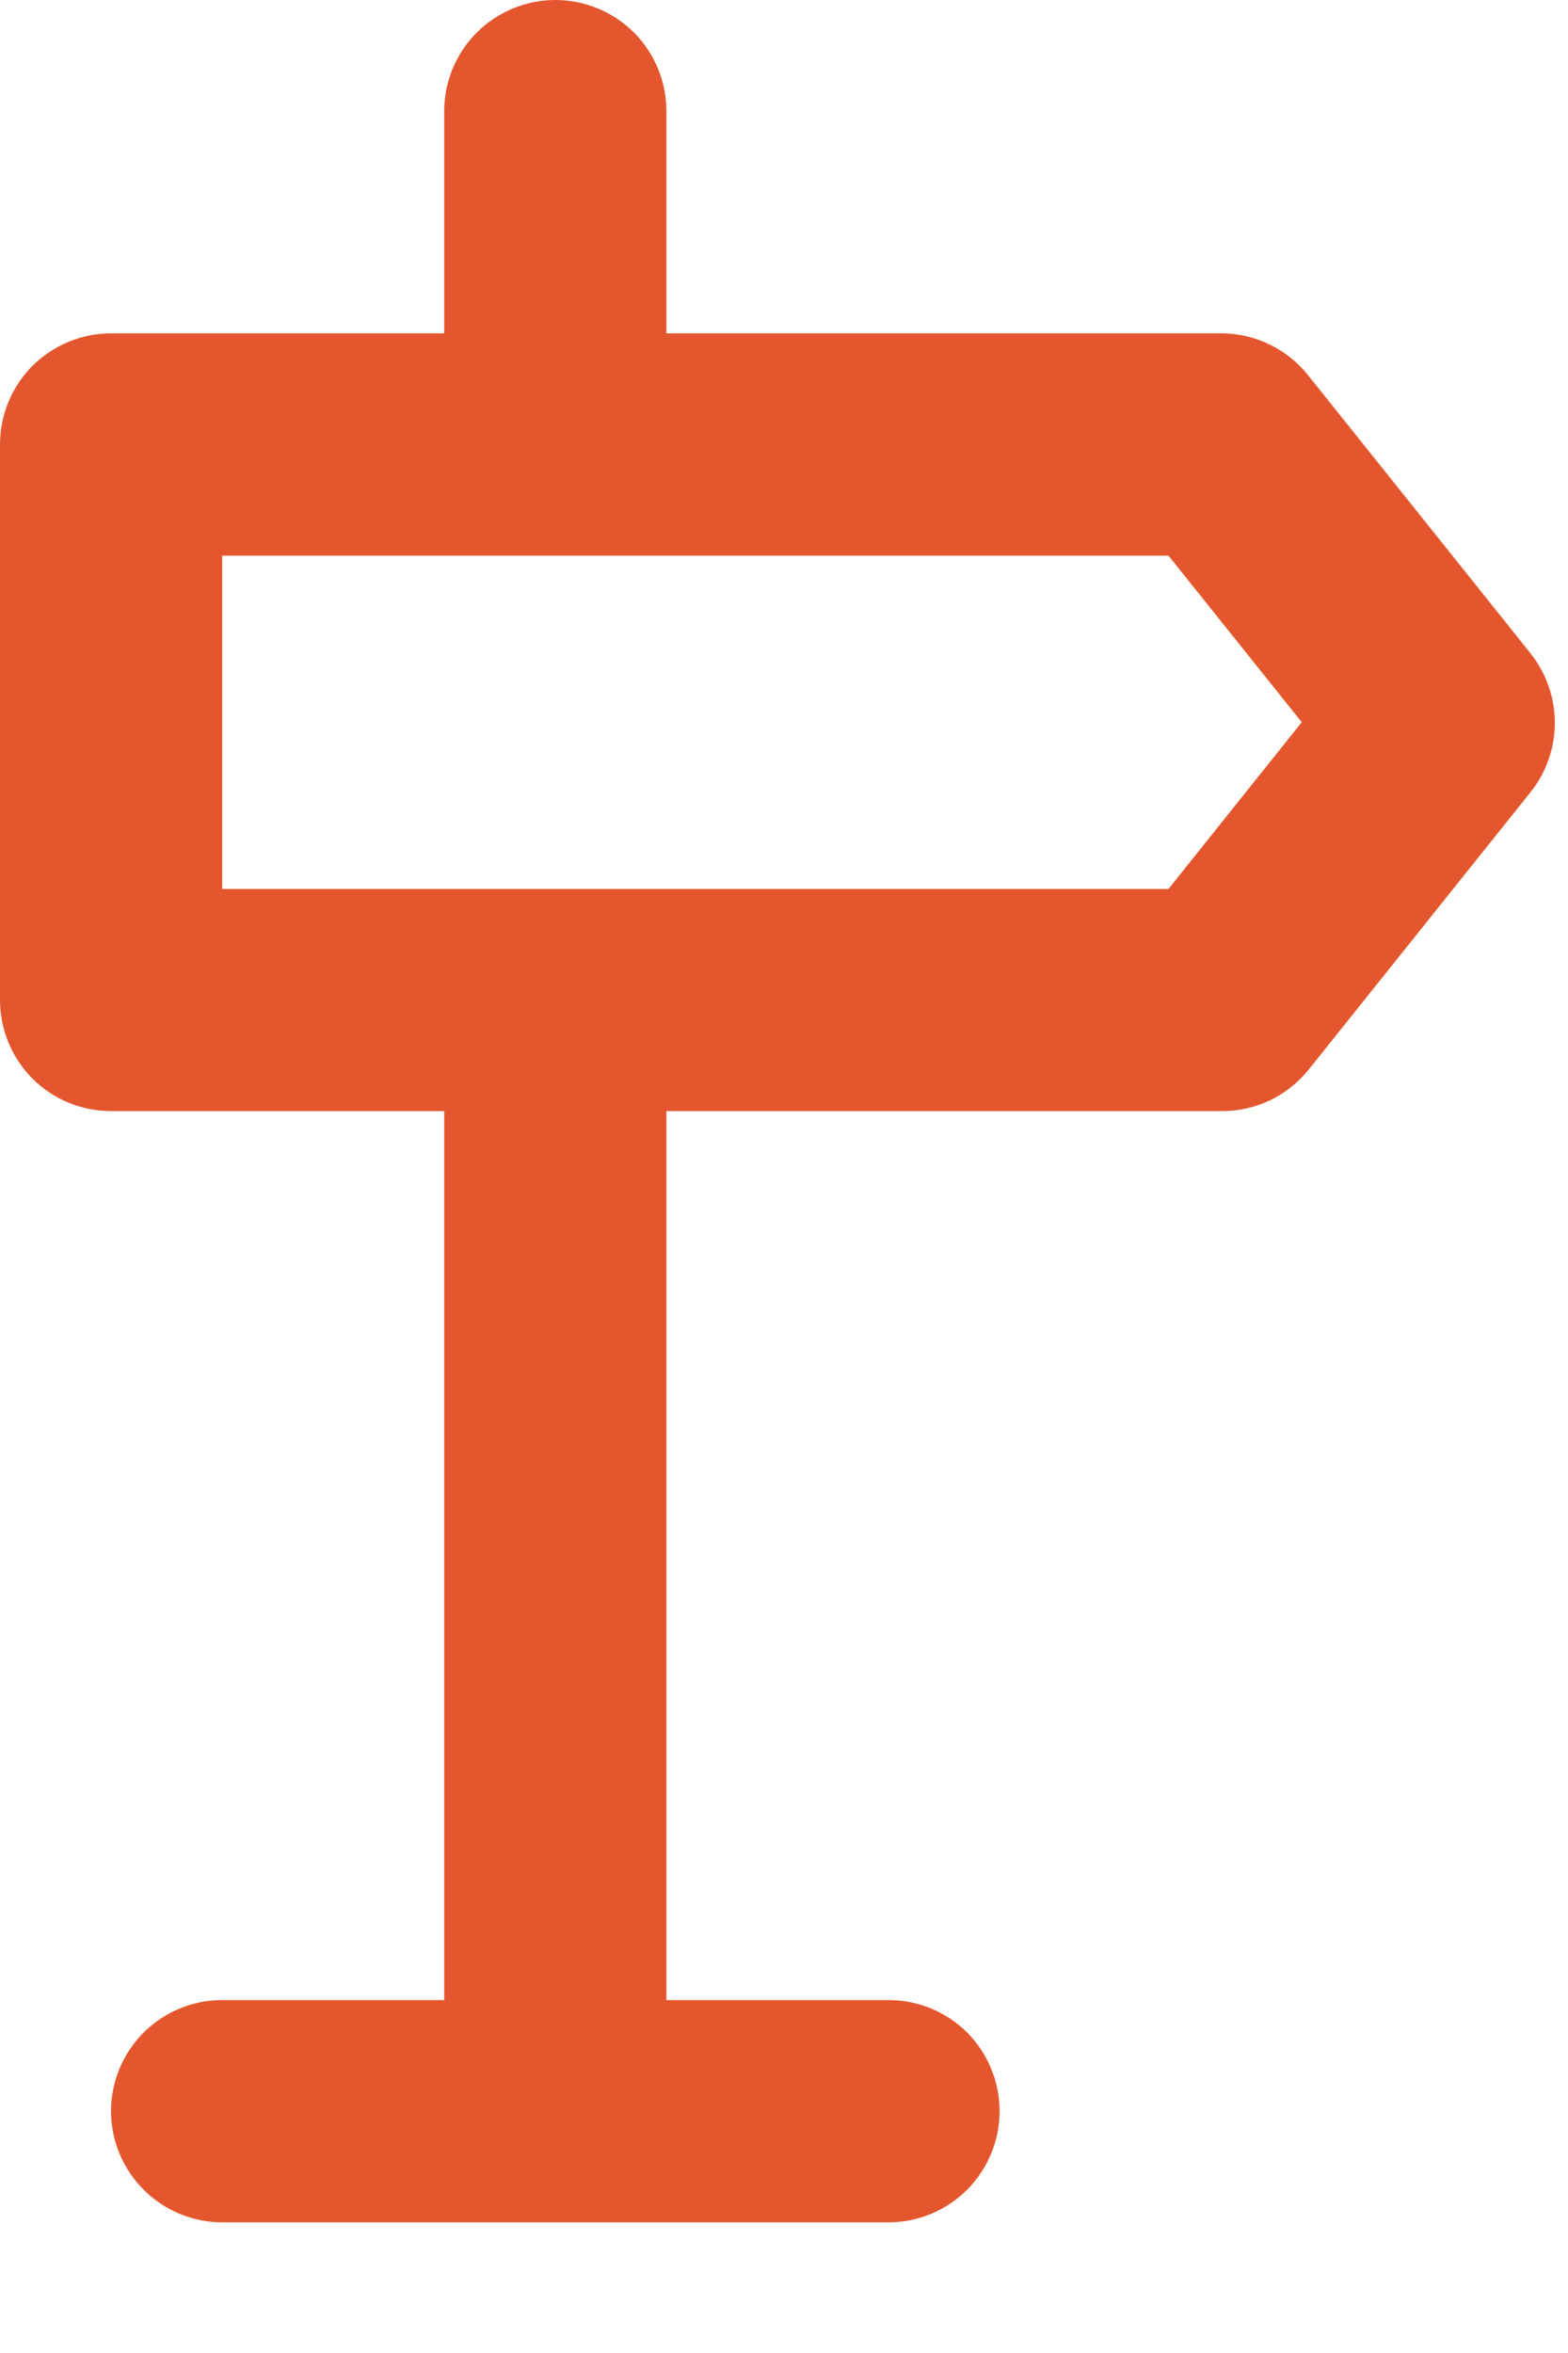<svg width="10" height="15" viewBox="0 0 10 15" fill="none" xmlns="http://www.w3.org/2000/svg">
<path d="M0 2.833V6.375C0 6.563 0.075 6.743 0.207 6.876C0.34 7.009 0.52 7.083 0.708 7.083H2.833V12.75H1.417C1.229 12.75 1.049 12.825 0.916 12.957C0.783 13.09 0.708 13.271 0.708 13.458C0.708 13.646 0.783 13.826 0.916 13.959C1.049 14.092 1.229 14.167 1.417 14.167H5.667C5.855 14.167 6.035 14.092 6.168 13.959C6.3 13.826 6.375 13.646 6.375 13.458C6.375 13.271 6.3 13.09 6.168 12.957C6.035 12.825 5.855 12.75 5.667 12.75H4.25V7.083H7.792C7.897 7.084 8.002 7.06 8.098 7.015C8.193 6.97 8.277 6.903 8.344 6.821L9.761 5.05C9.861 4.925 9.916 4.769 9.916 4.608C9.916 4.447 9.861 4.291 9.761 4.165L8.344 2.394C8.278 2.311 8.194 2.243 8.099 2.197C8.003 2.15 7.898 2.125 7.792 2.125H4.25V0.708C4.25 0.52 4.175 0.34 4.043 0.207C3.91 0.075 3.73 0 3.542 0C3.354 0 3.174 0.075 3.041 0.207C2.908 0.34 2.833 0.52 2.833 0.708V2.125H0.708C0.52 2.125 0.34 2.2 0.207 2.332C0.075 2.465 0 2.645 0 2.833ZM1.417 3.542H7.452L8.302 4.604L7.452 5.667H1.417V3.542Z" fill="#E4572E"/>
</svg>
